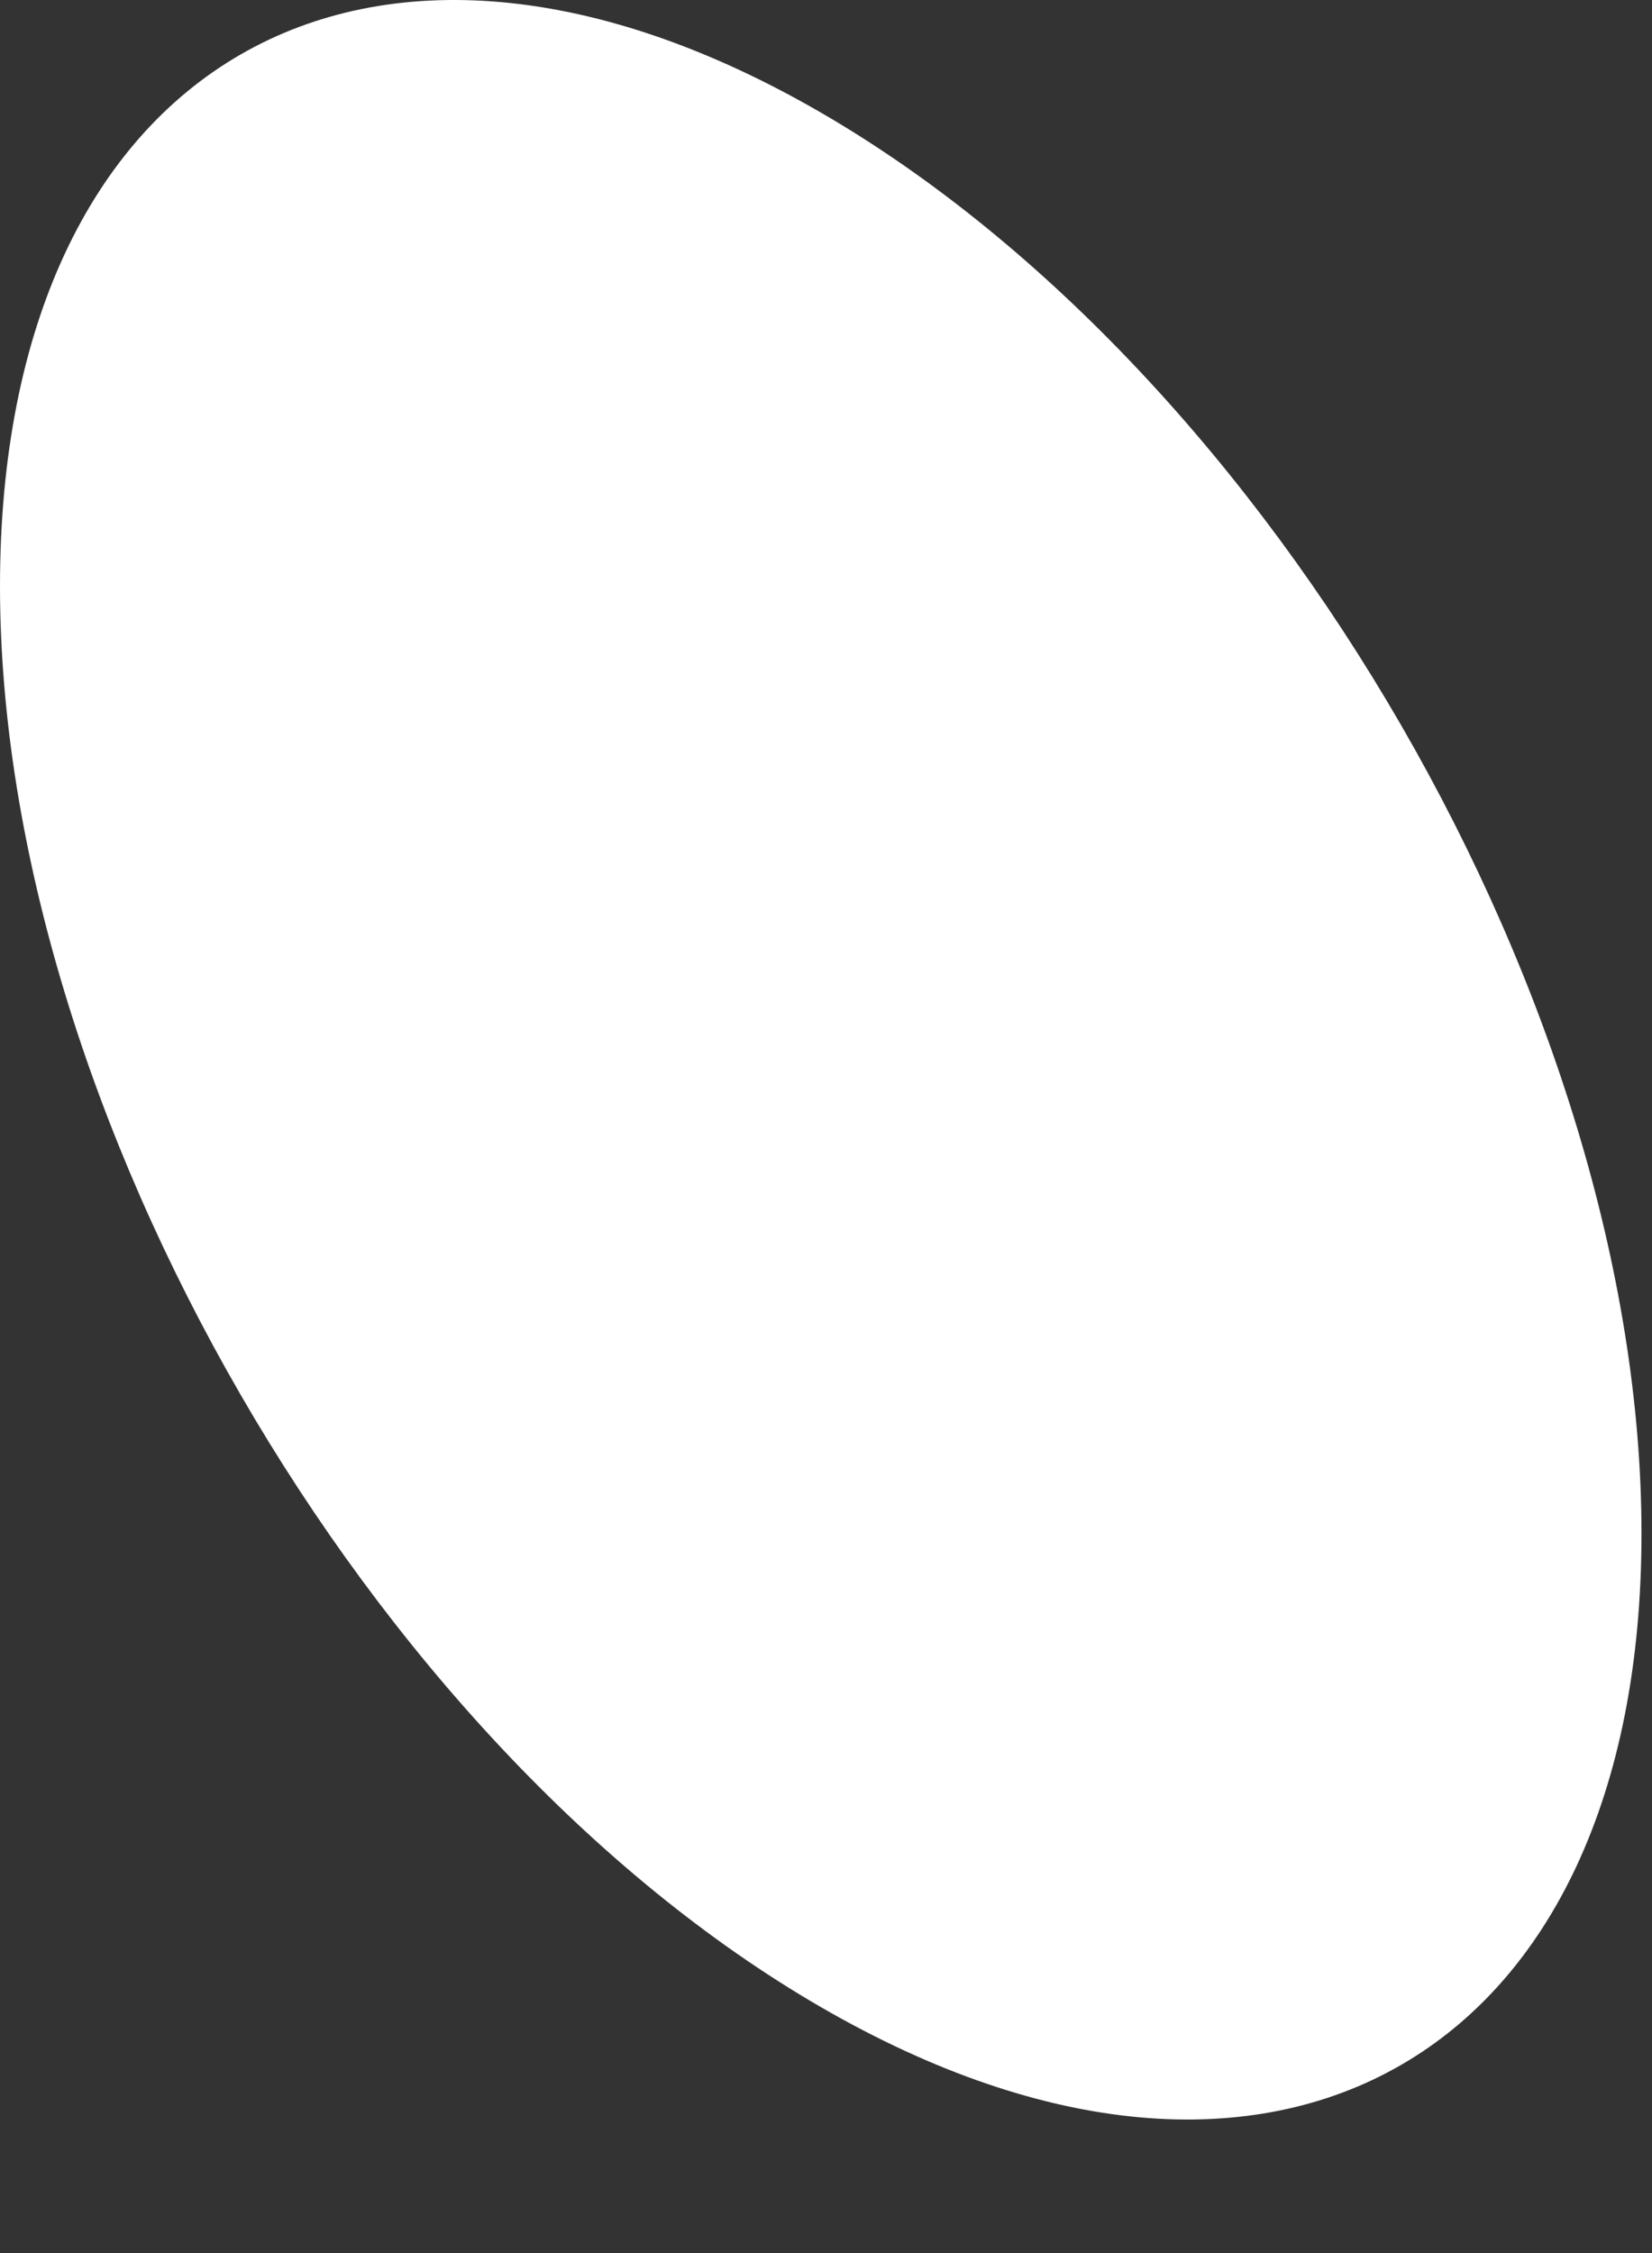 <?xml version="1.0" encoding="utf-8"?>
<svg xmlns="http://www.w3.org/2000/svg" fill="none" height="100%" overflow="visible" preserveAspectRatio="none" style="display: block;" viewBox="0 0 11 15" width="100%">
<rect x="0" y="0" width="11" height="15" fill="#333333" stroke="none"/>
<path d="M10.93 10.209C10.93 13.693 8.483 15.11 5.465 13.362C2.447 11.614 0 7.387 0 3.902C0 0.418 2.447 -0.999 5.465 0.749C8.483 2.497 10.93 6.724 10.93 10.209Z" fill="white" id="Vector"/>
</svg>